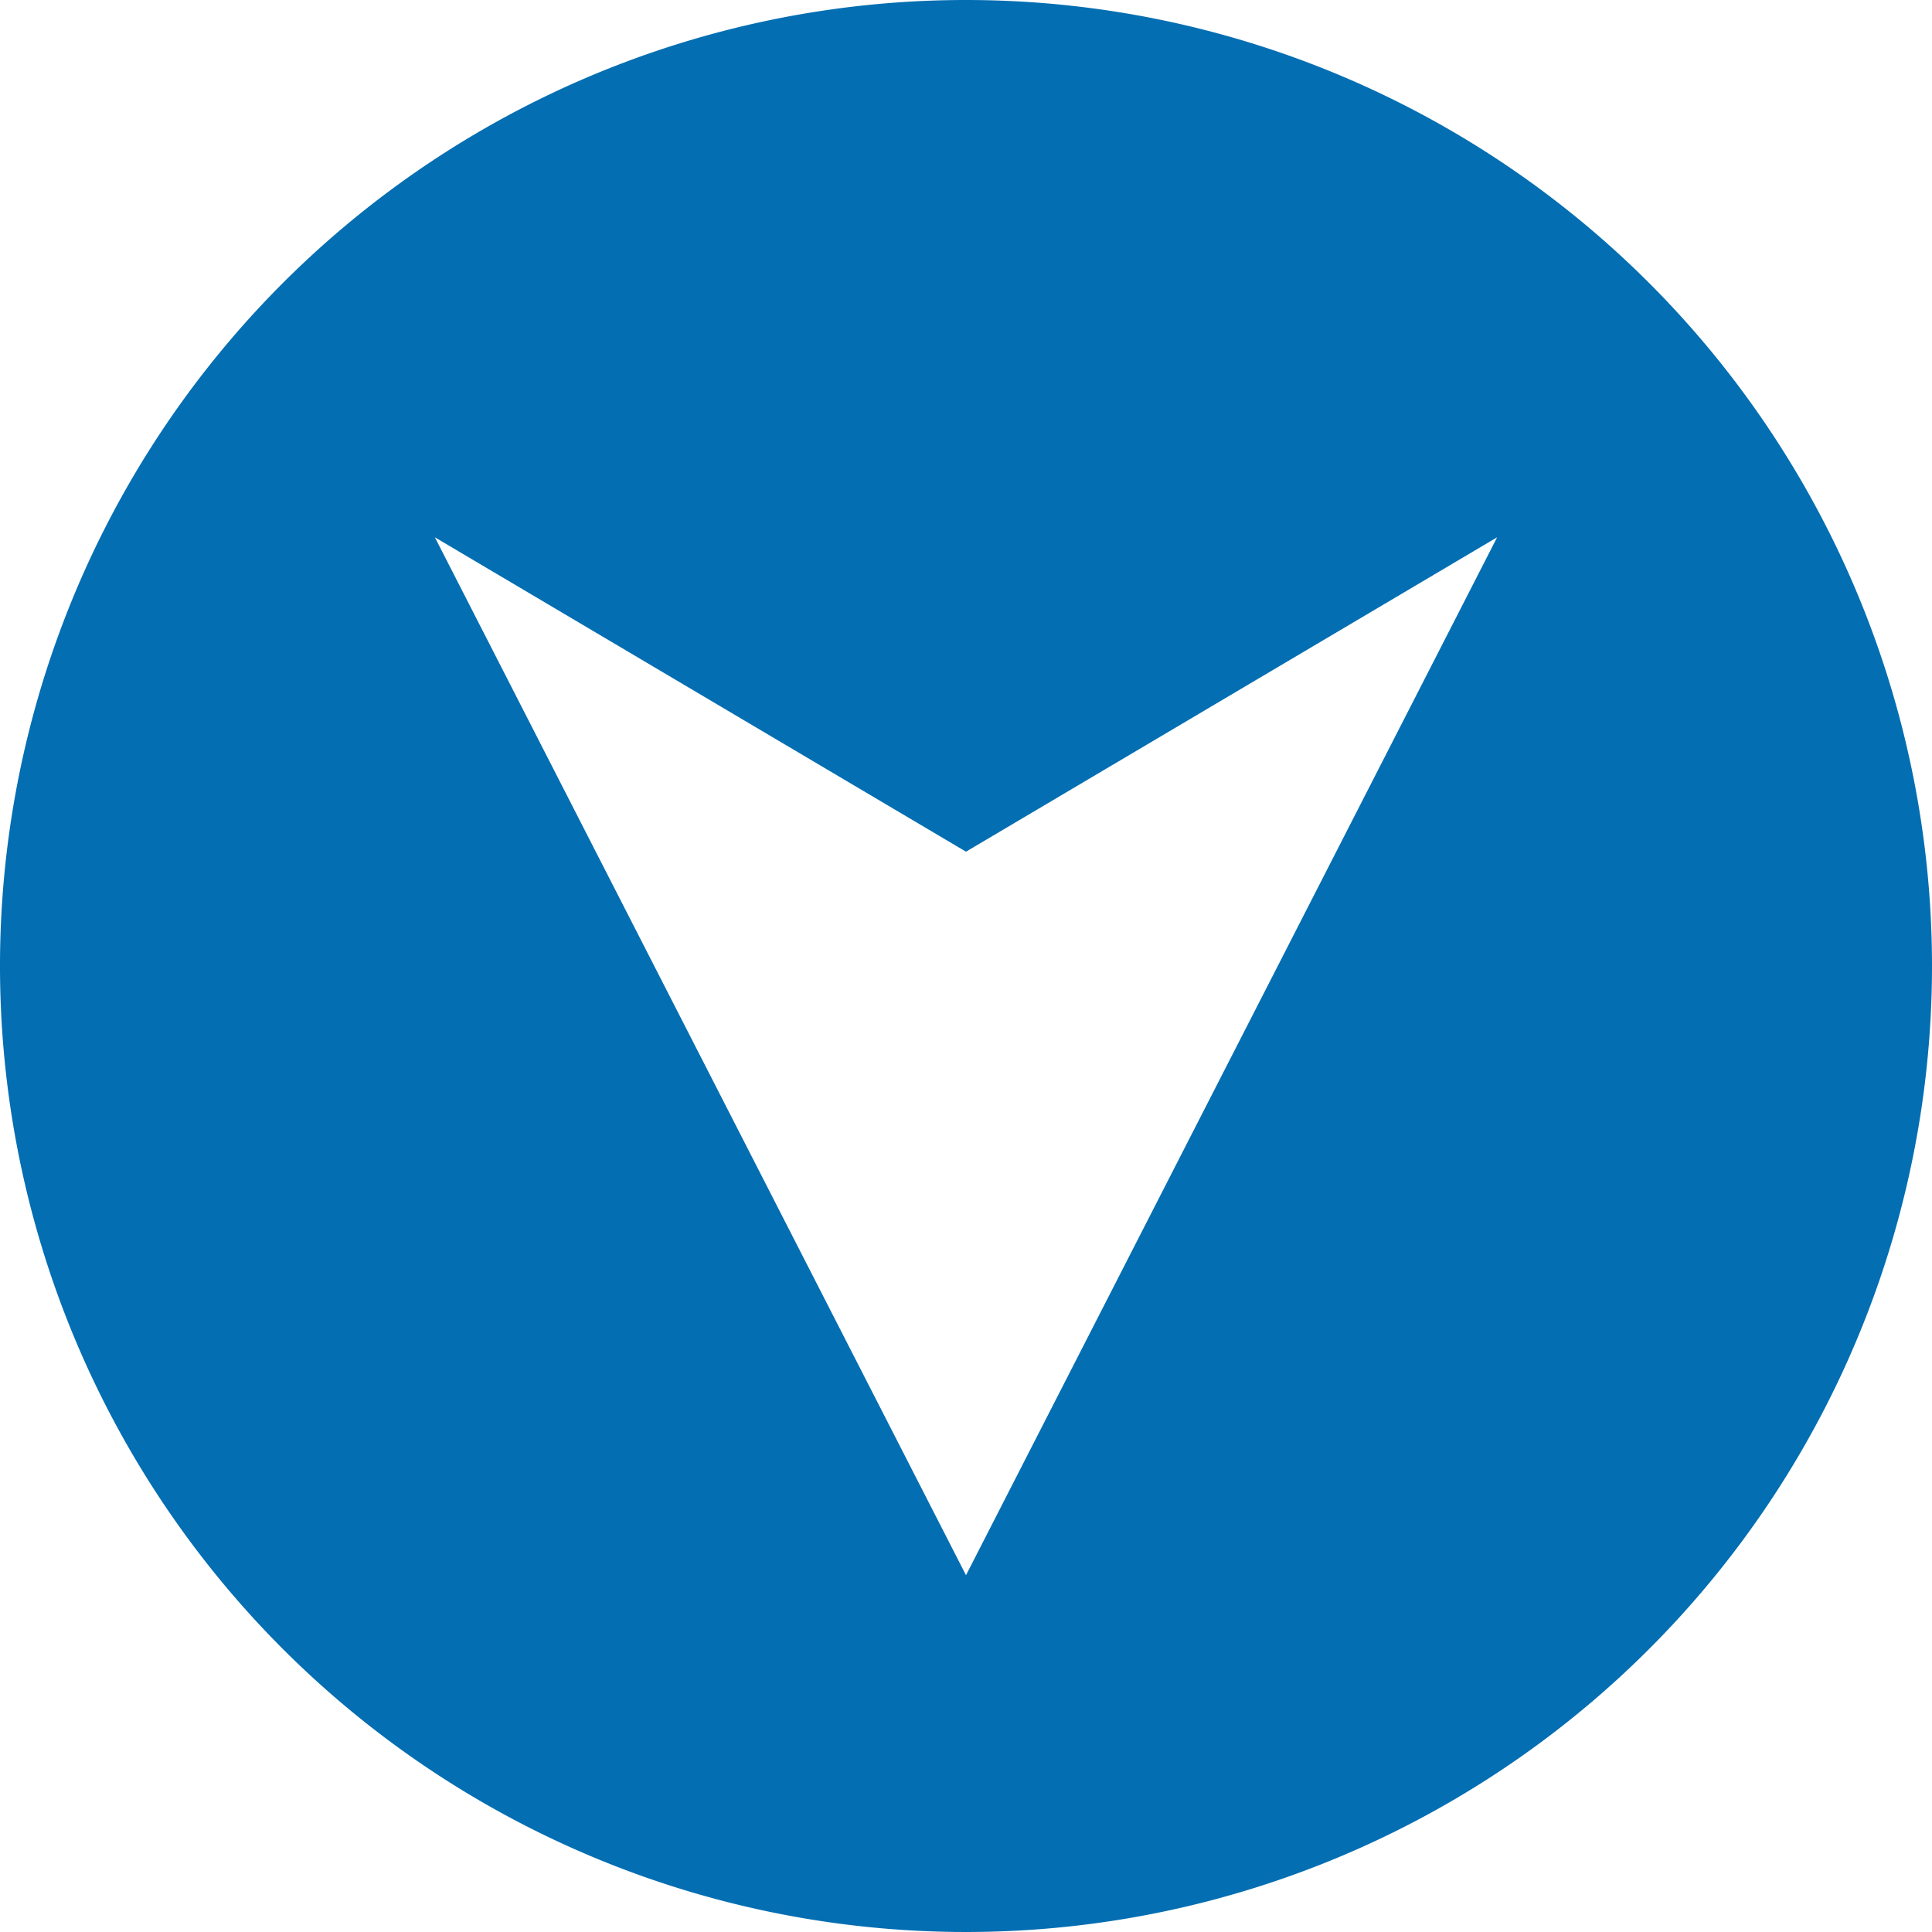 <?xml version="1.0" encoding="UTF-8"?>
<svg xmlns="http://www.w3.org/2000/svg" viewBox="0 0 338 338" width="338" height="338" x="0" y="0"><defs><style>.cls-1{fill:#036eb2;}</style></defs><title>scroll_down_2</title><g id="Layer_2" data-name="Layer 2"><g id="Layer_1-2" data-name="Layer 1"><path class="cls-1" d="M169,0A169,169,0,1,0,338,169,169,169,0,0,0,169,0Zm0,275.58L76.08,94l92.92,55,92.92-55Z"/></g></g></svg>
